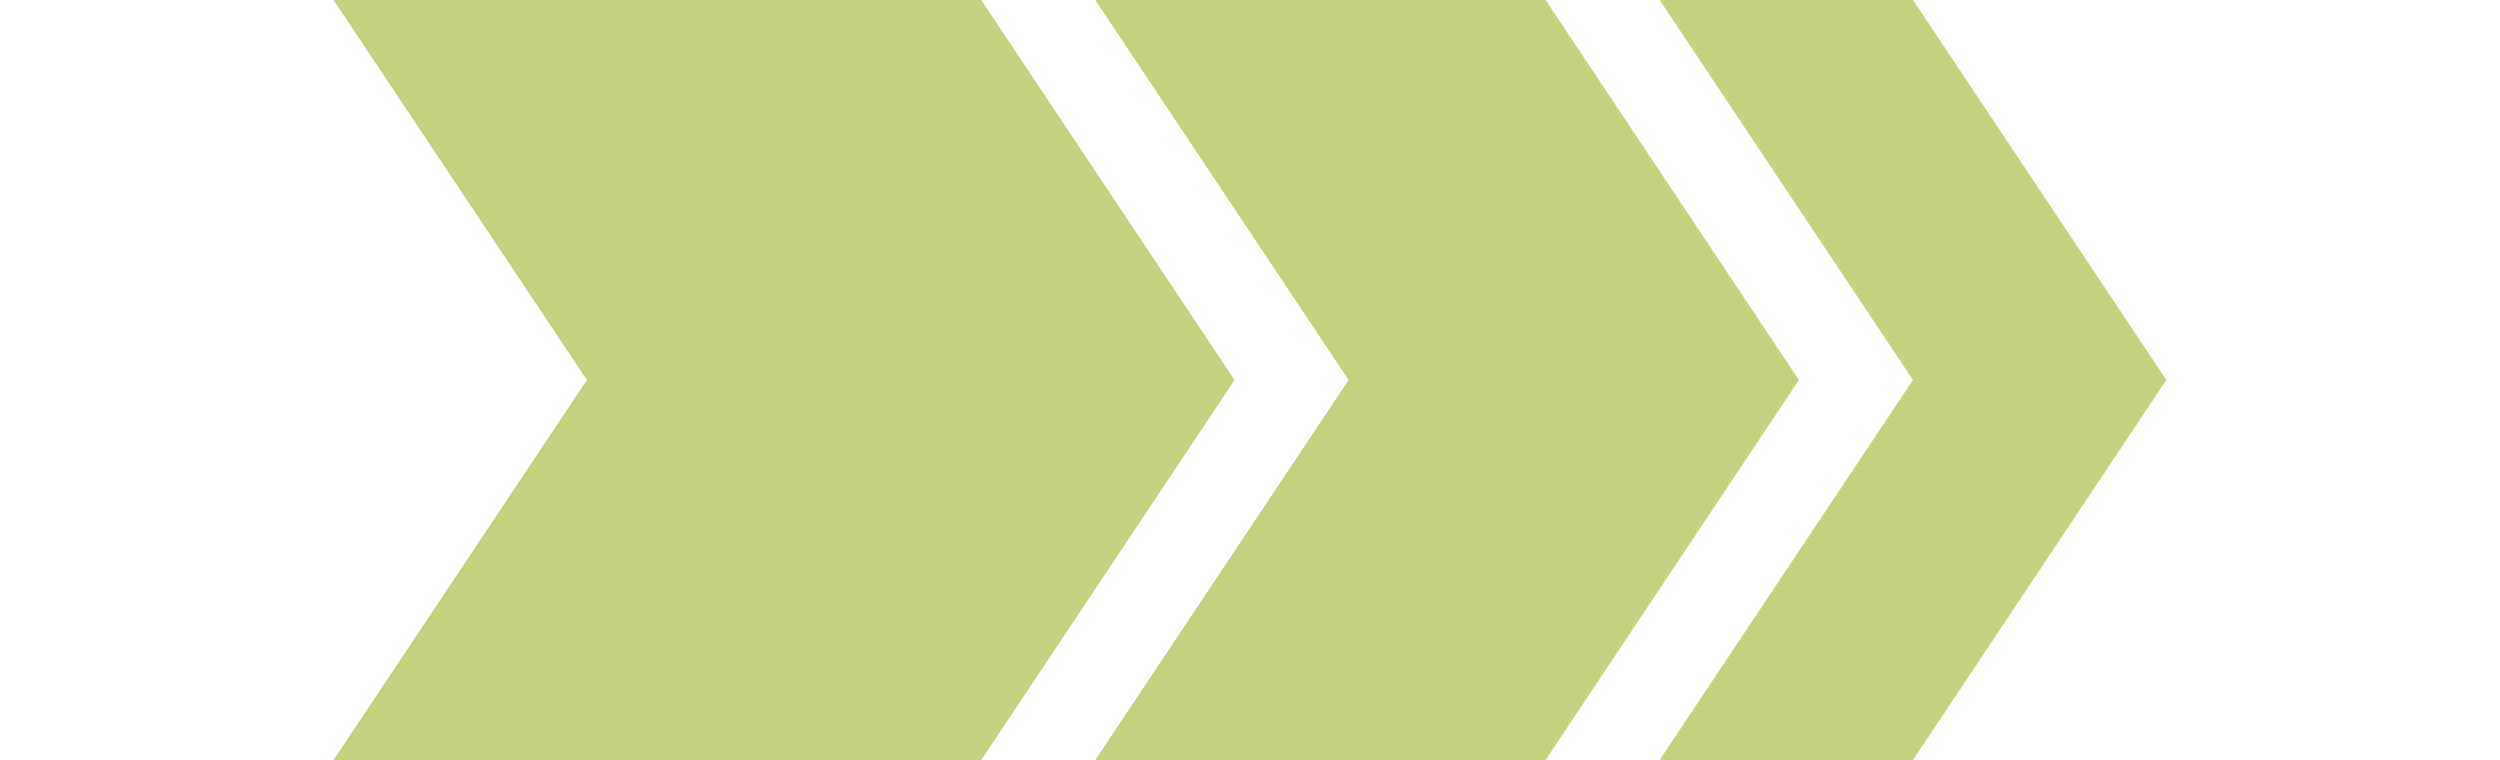 <svg viewBox="0 0 65.98 27.37" width="90" xmlns="http://www.w3.org/2000/svg"><g fill="#85a500" opacity=".5"><path d="m0 0 9.12 13.68-9.12 13.68h23.31l9.12-13.68-9.12-13.68z"/><path d="m27.42 0 9.12 13.68-9.12 13.68h16.21l9.12-13.68-9.12-13.68z"/><path d="m47.74 0 9.12 13.68-9.12 13.68h9.12l9.12-13.68-9.12-13.68z"/></g></svg>